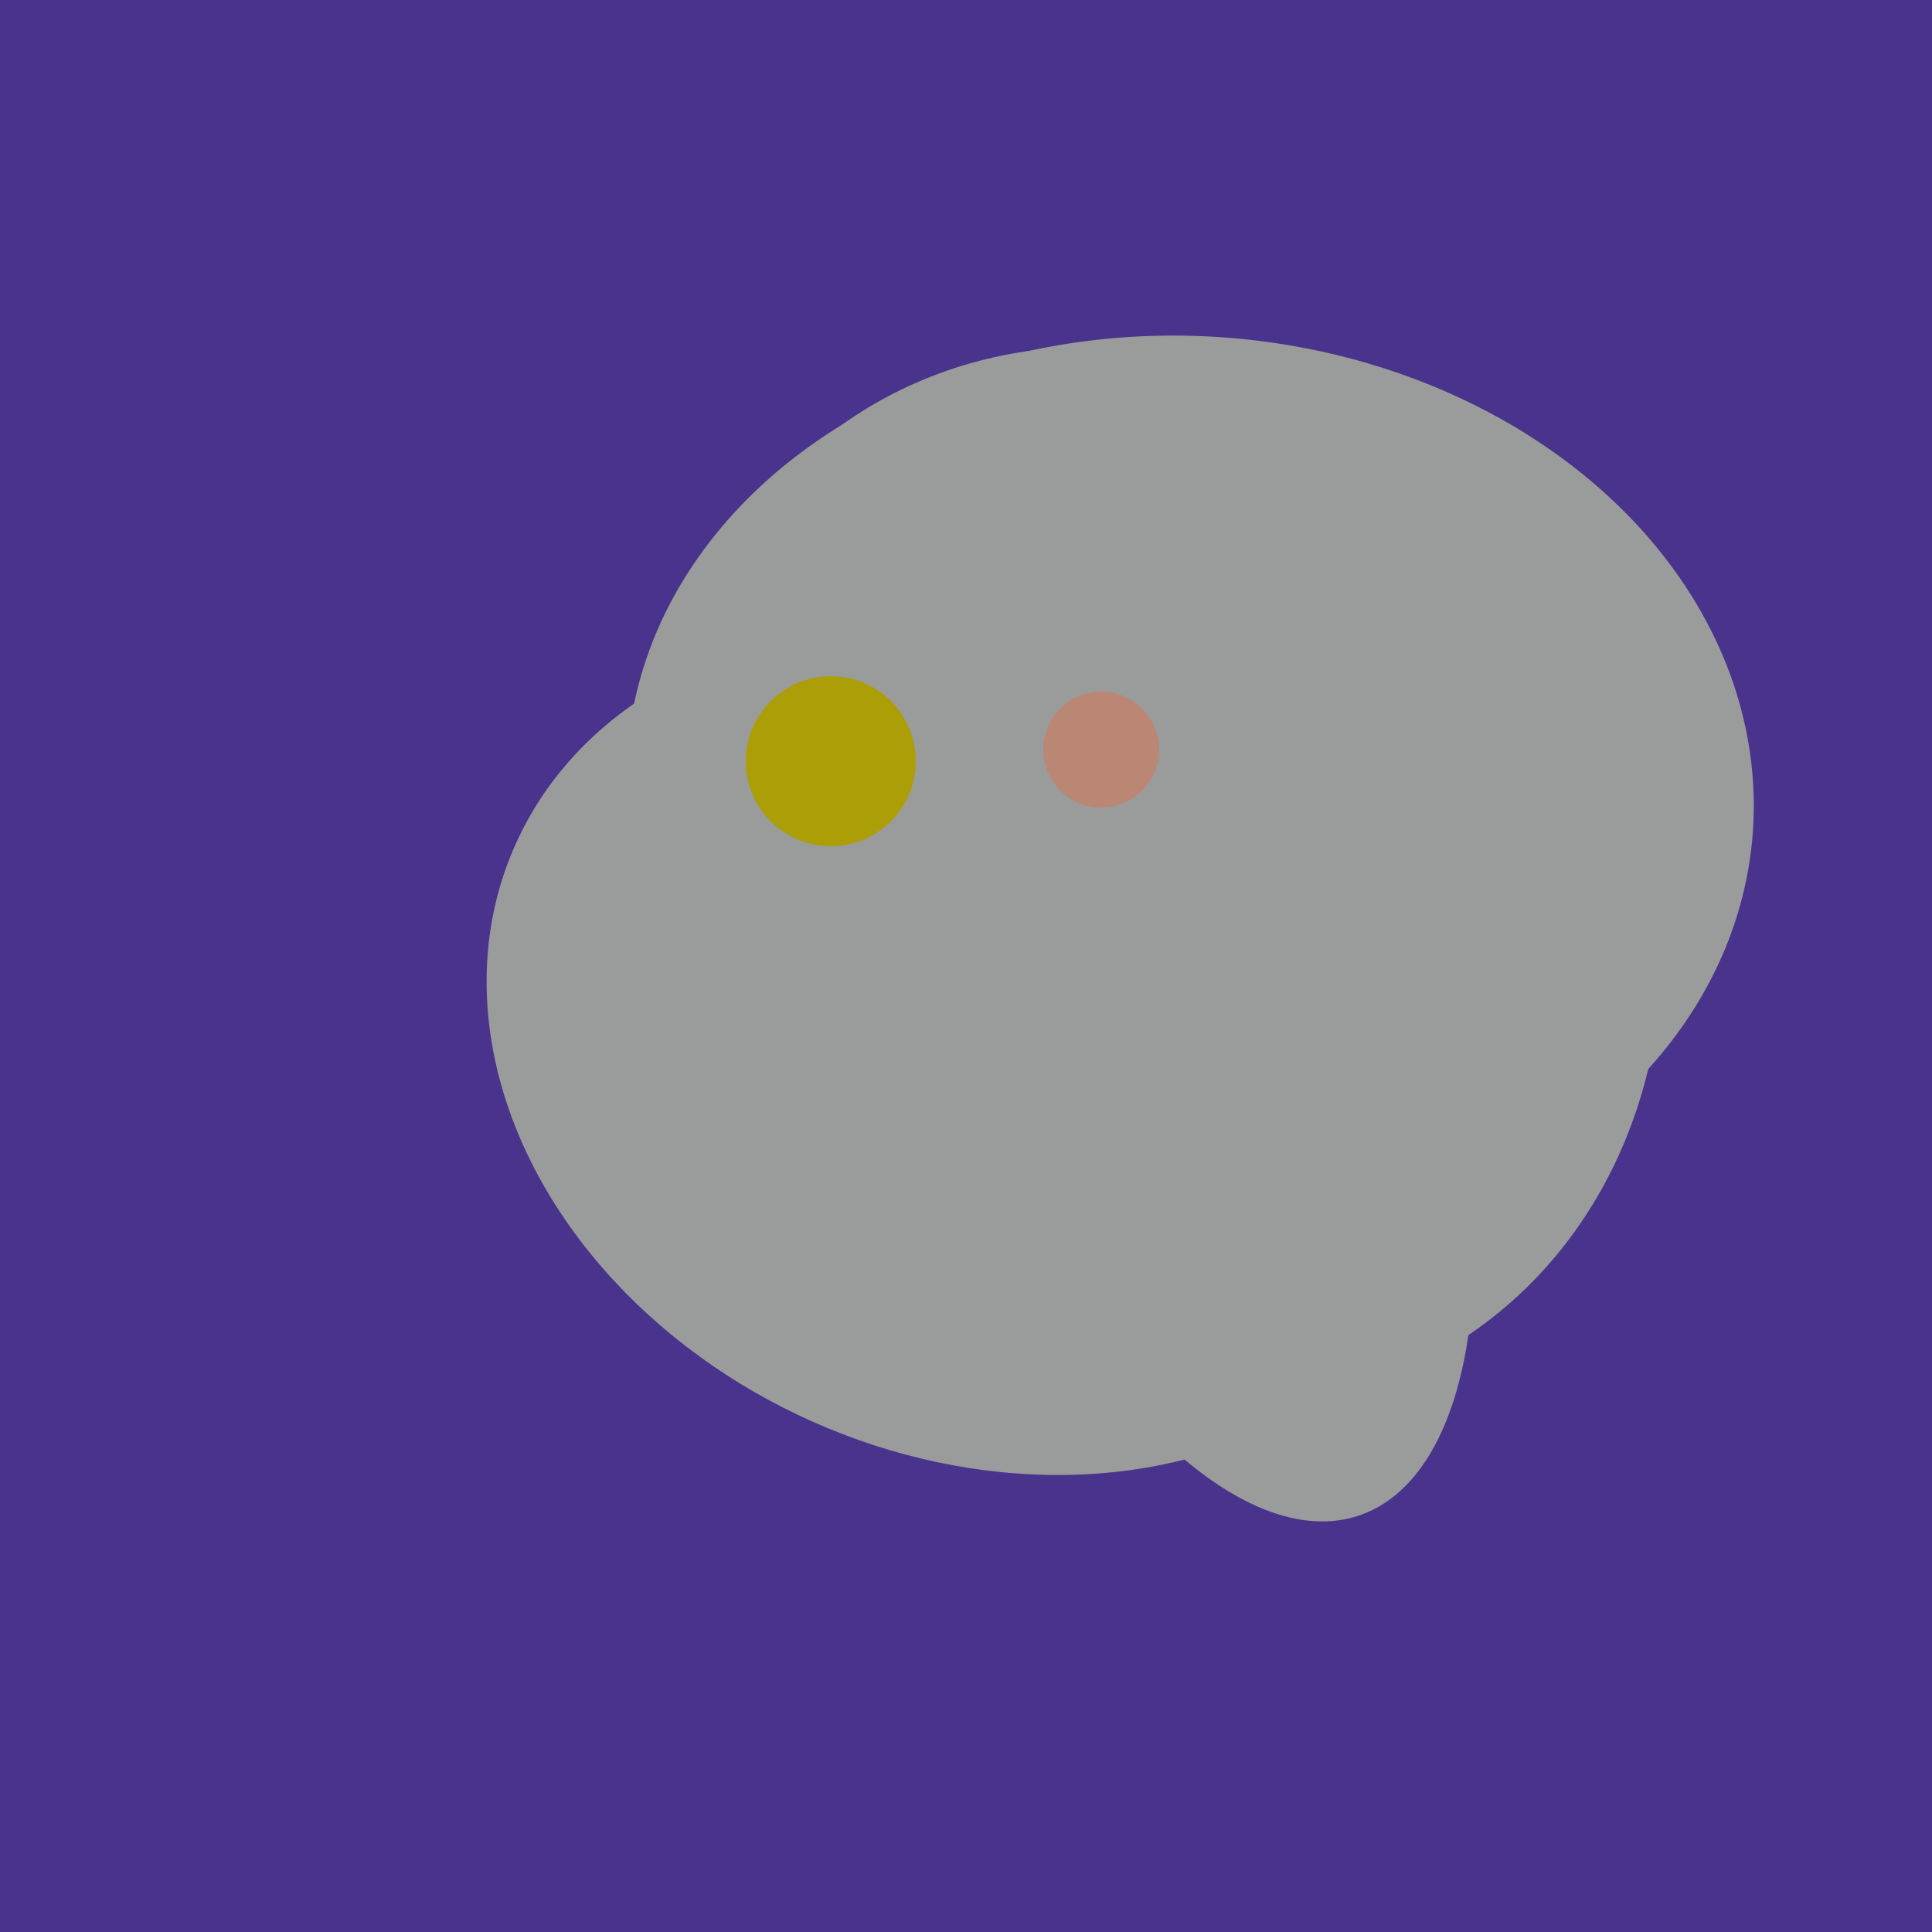 <svg width="500" height="500" xmlns="http://www.w3.org/2000/svg"><rect width="500" height="500" fill="#4a338c"/><ellipse cx="300" cy="227" rx="143" ry="124" transform="rotate(236, 300, 227)" fill="rgb(154,155,155)"/><ellipse cx="253" cy="272" rx="131" ry="105" transform="rotate(204, 253, 272)" fill="rgb(154,155,155)"/><ellipse cx="305" cy="256" rx="144" ry="64" transform="rotate(71, 305, 256)" fill="rgb(154,155,155)"/><ellipse cx="308" cy="205" rx="118" ry="146" transform="rotate(274, 308, 205)" fill="rgb(154,155,155)"/><circle cx="215" cy="197" r="22" fill="rgb(172,158,6)" /><circle cx="285" cy="194" r="15" fill="rgb(186,135,117)" /></svg>